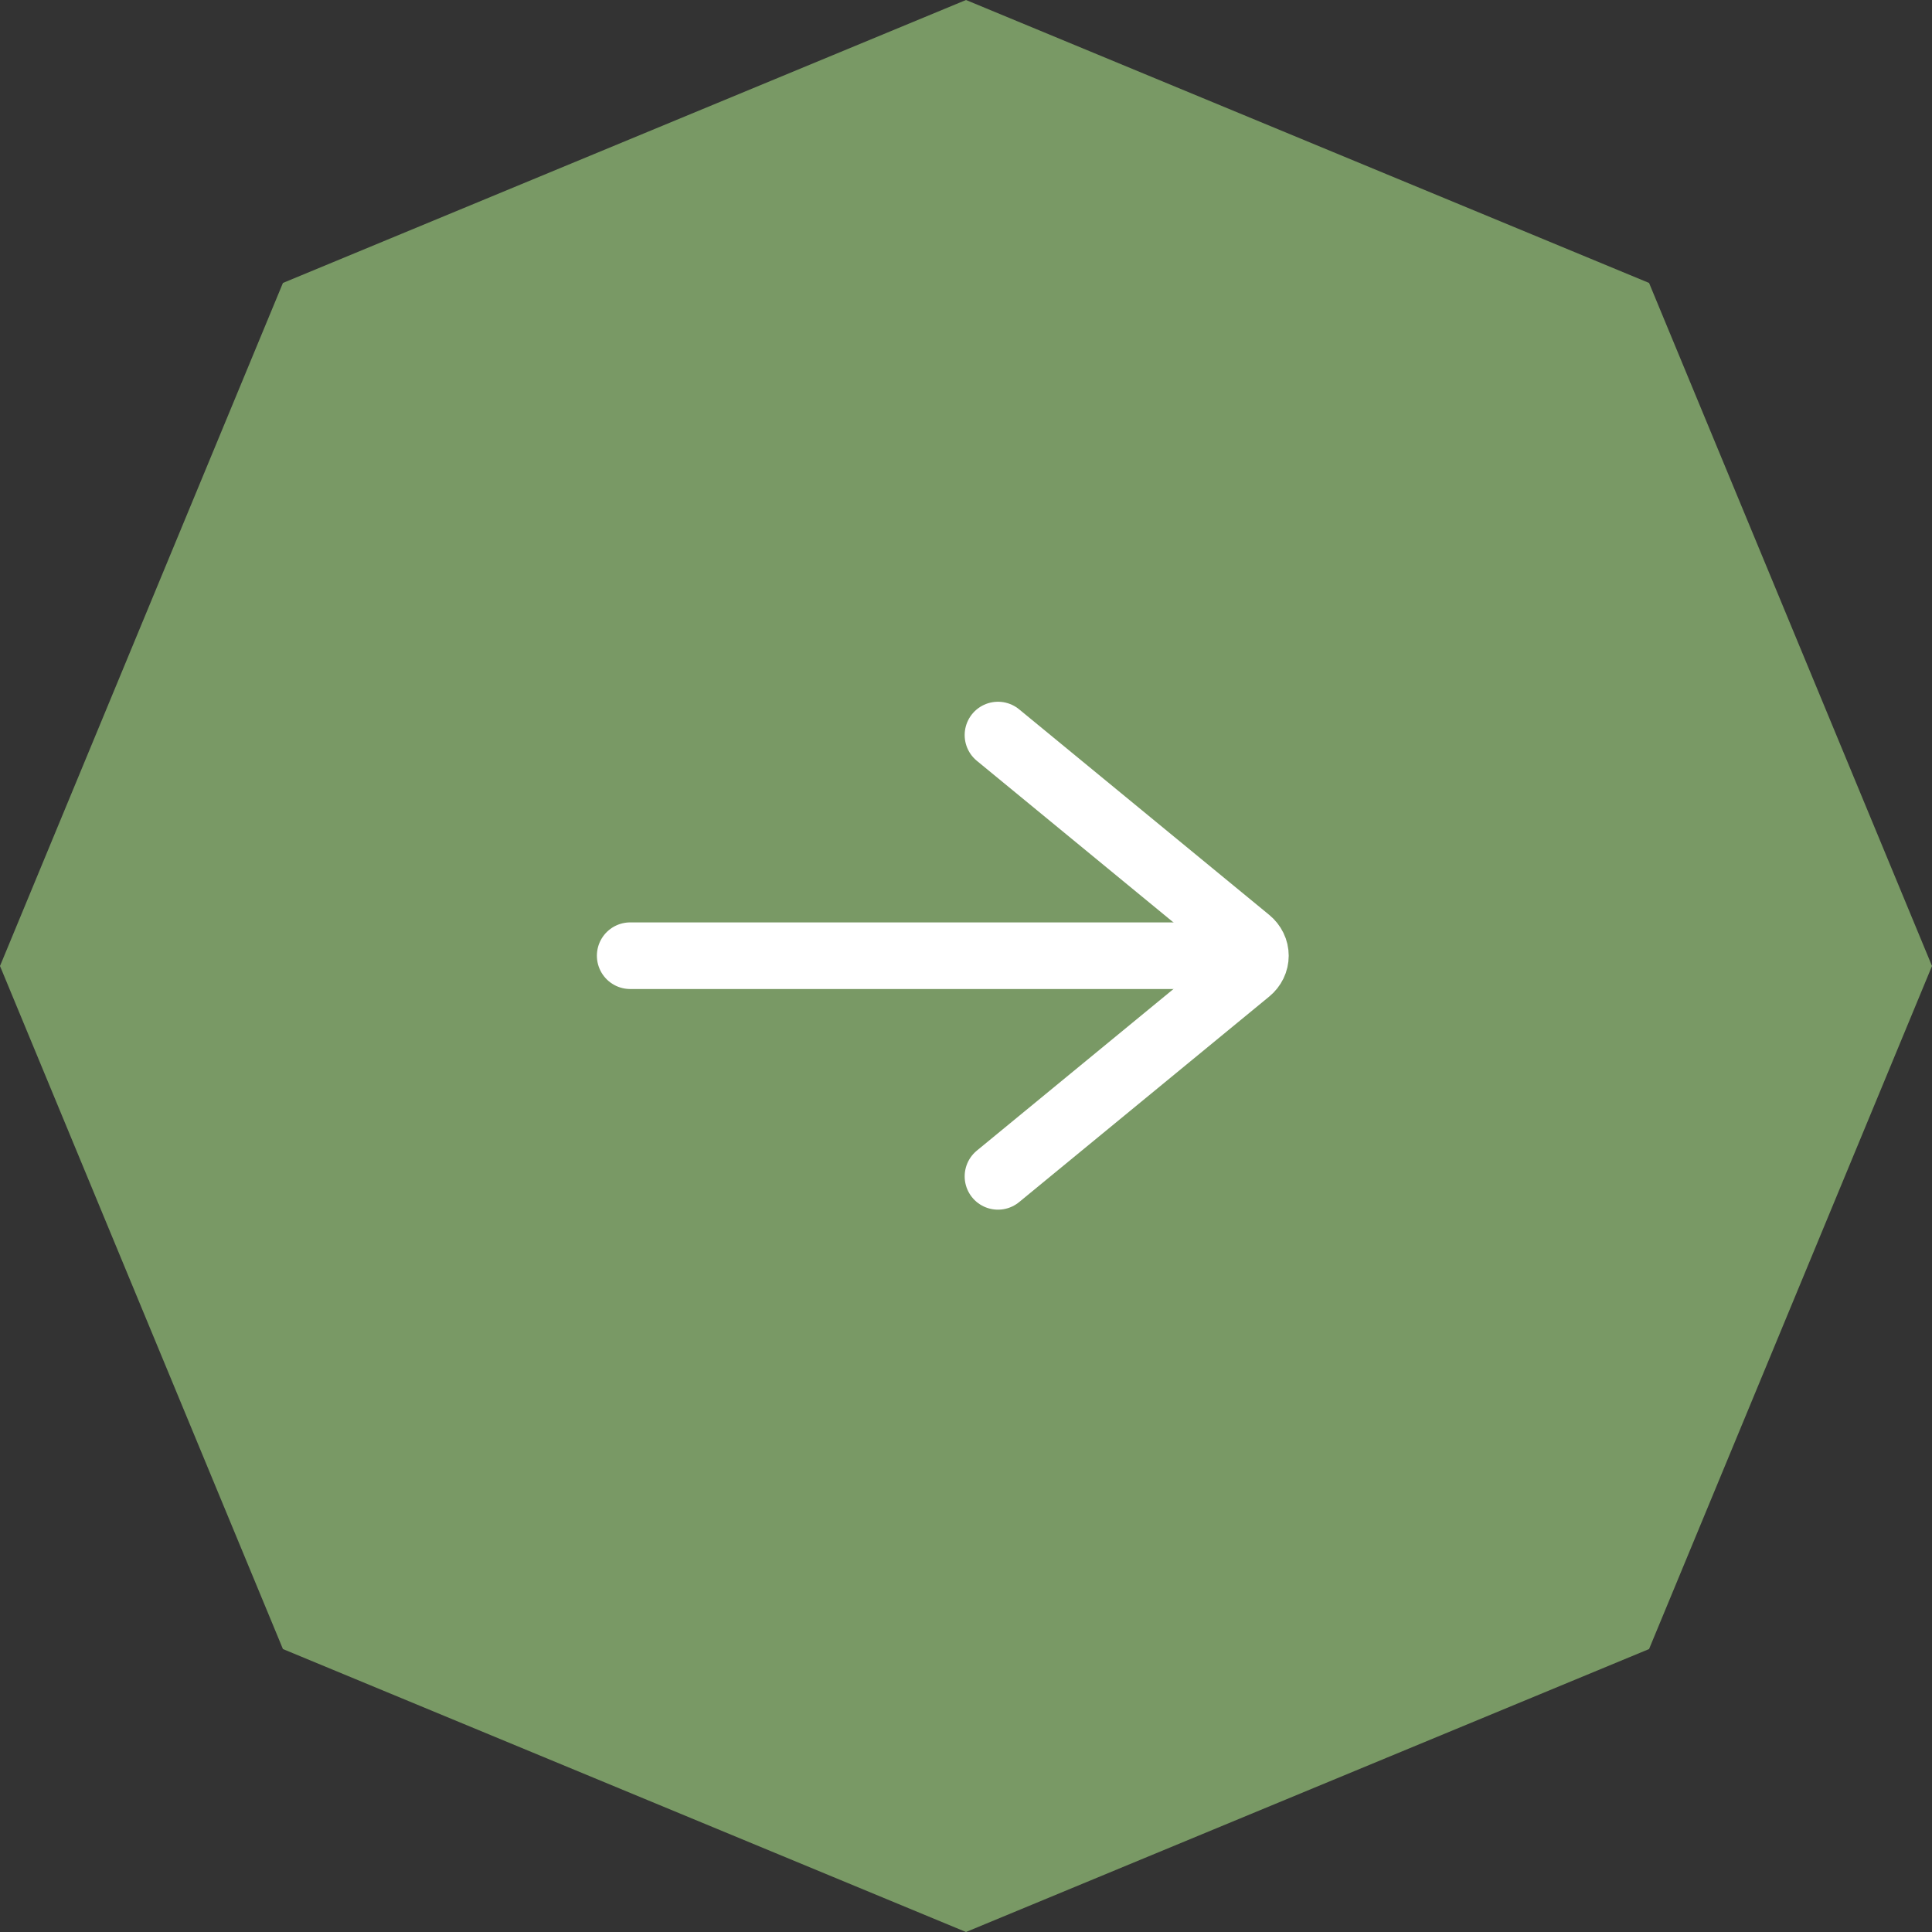 <svg width="58" height="58" viewBox="0 0 58 58" fill="none" xmlns="http://www.w3.org/2000/svg">
<rect x="0" y="0" width="58" height="58" fill="#333333" stroke="none"/>
<path d="M29 0L49.506 8.494L58 29L49.506 49.506L29 58L8.494 49.506L0 29L8.494 8.494L29 0Z" fill="#799965"/>
<path d="M36.584 28.691L18.919 28.691" stroke="white" stroke-width="2" stroke-linecap="round" stroke-linejoin="round"/>
<path d="M29.96 35.315L37.47 29.143C37.538 29.087 37.593 29.017 37.631 28.939C37.669 28.861 37.688 28.777 37.688 28.691C37.688 28.606 37.669 28.521 37.631 28.444C37.593 28.366 37.538 28.296 37.47 28.24L29.96 22.067" stroke="white" stroke-width="2" stroke-linecap="round" stroke-linejoin="round"/>
</svg>
